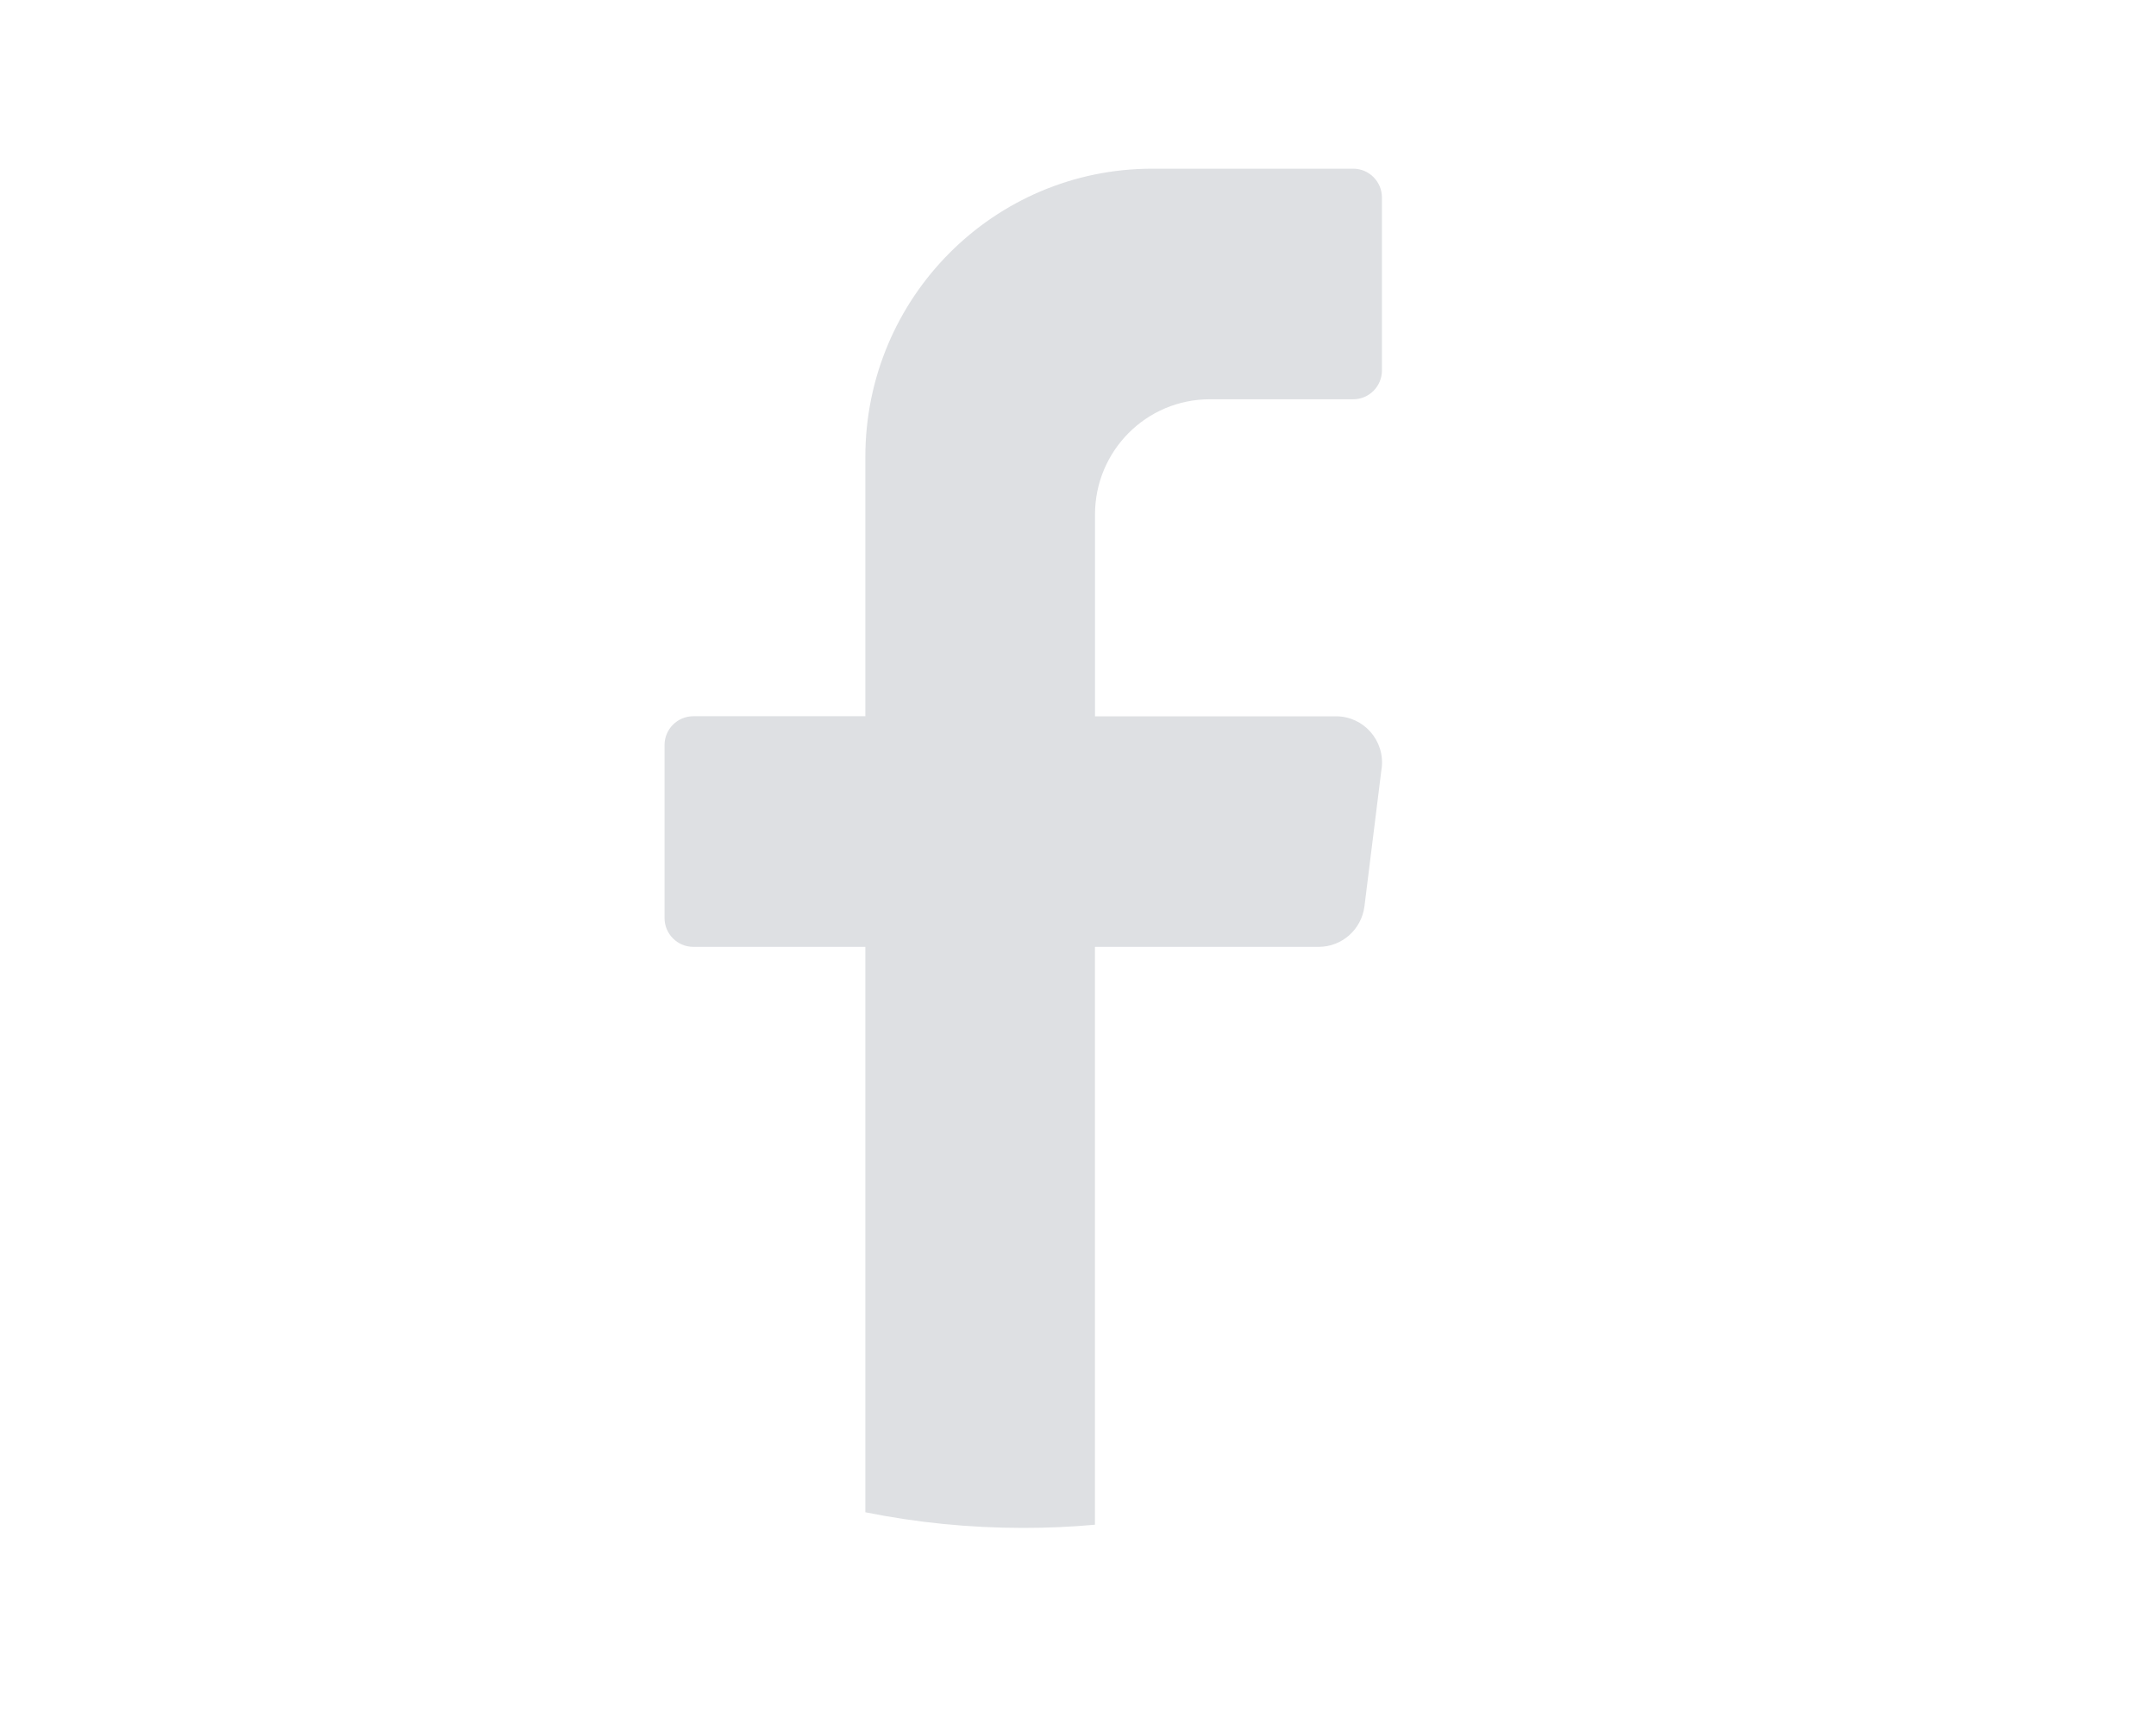 <svg width="35" height="28" viewBox="0 0 35 28" fill="none" xmlns="http://www.w3.org/2000/svg">
<path d="M22.429 12.469L22.15 14.712C22.102 15.087 21.785 15.369 21.409 15.369H17.775V24.749C17.392 24.784 17.003 24.801 16.611 24.801C15.733 24.801 14.876 24.714 14.048 24.547V15.369H11.254C10.997 15.369 10.788 15.159 10.788 14.901V12.094C10.788 11.836 10.997 11.626 11.254 11.626H14.048V7.416C14.048 4.832 16.134 2.738 18.708 2.738H21.968C22.225 2.738 22.434 2.948 22.434 3.206V6.013C22.434 6.271 22.225 6.481 21.968 6.481H19.639C18.61 6.481 17.776 7.318 17.776 8.352V11.627H21.689C22.138 11.627 22.485 12.022 22.43 12.469L22.429 12.469Z" fill="#DEE0E3"/>
</svg>
